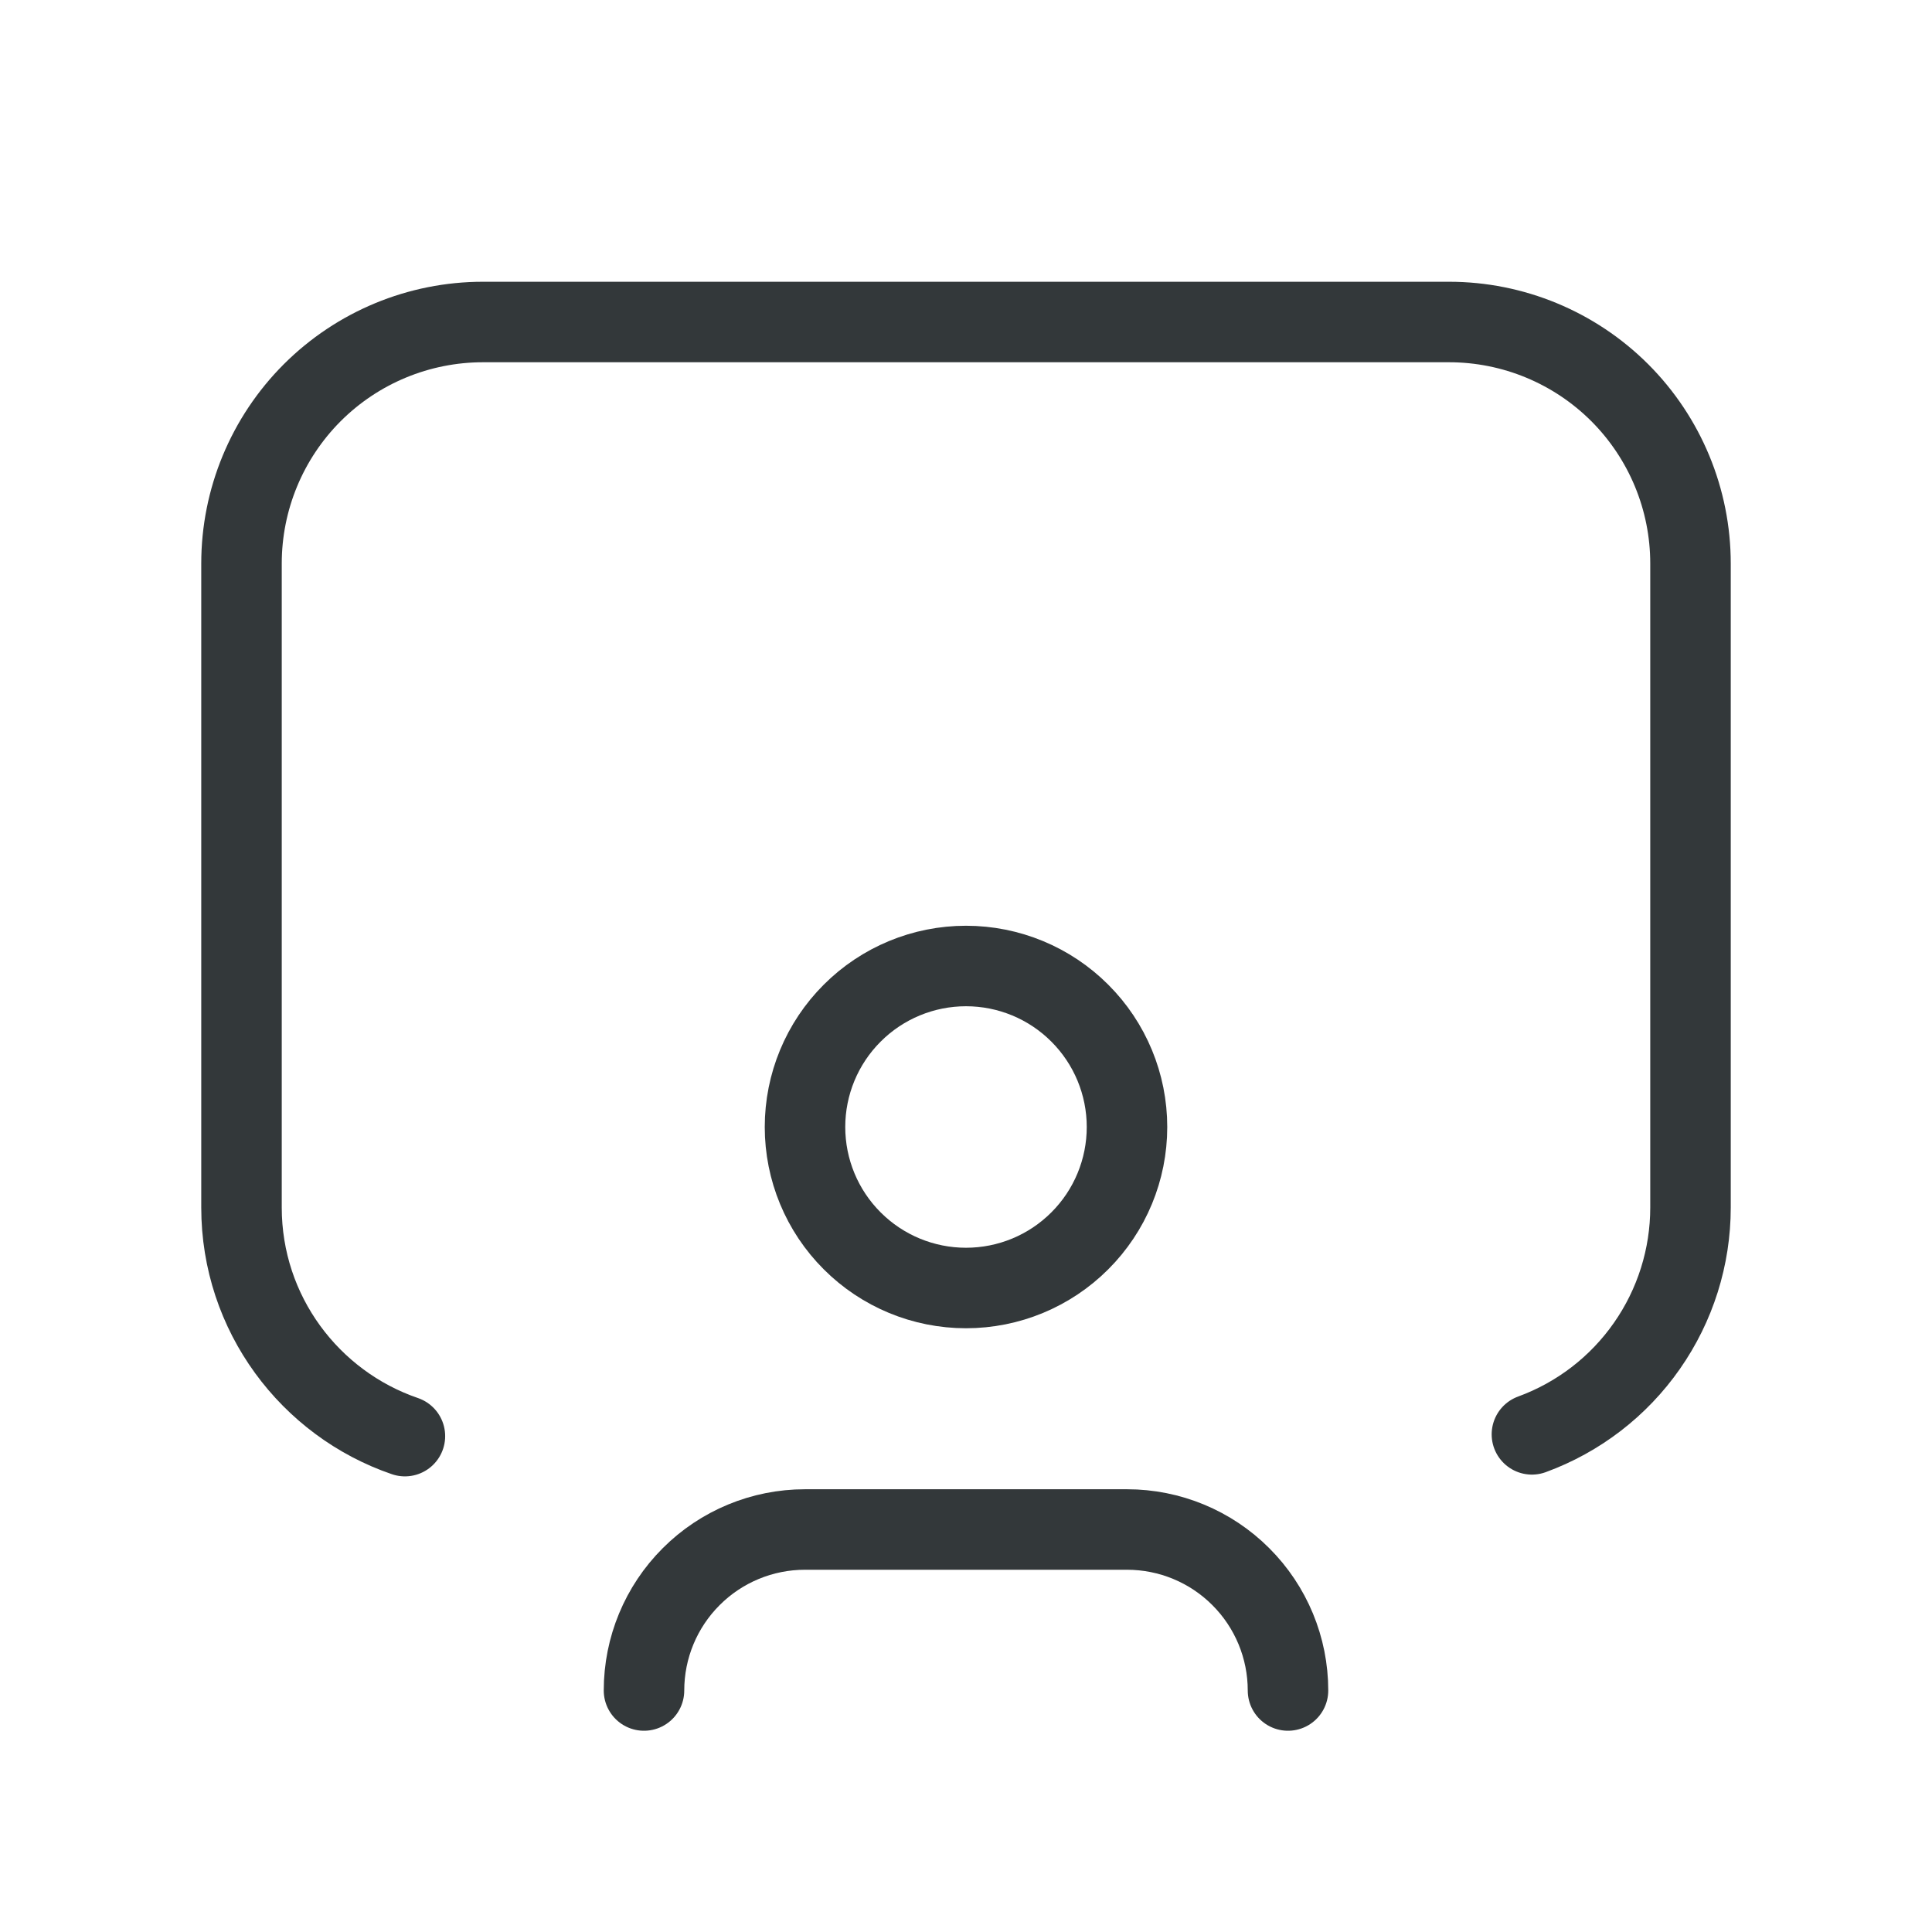<svg width="48" height="48" viewBox="0 0 48 48" fill="none" xmlns="http://www.w3.org/2000/svg">
<g clip-path="url(#clip0_641_17268)">
<path d="M38.06 35.636C39.215 35.214 40.213 34.447 40.917 33.438C41.622 32.43 42 31.23 42 30V14C42 12.409 41.368 10.883 40.243 9.757C39.117 8.632 37.591 8 36 8H12C10.409 8 8.883 8.632 7.757 9.757C6.632 10.883 6 12.409 6 14V30C6 32.634 7.7 34.872 10.06 35.68" stroke="#33383A" stroke-width="2" stroke-linecap="round" stroke-linejoin="round"/>
<path d="M20 28C20 29.061 20.421 30.078 21.172 30.828C21.922 31.579 22.939 32 24 32C25.061 32 26.078 31.579 26.828 30.828C27.579 30.078 28 29.061 28 28C28 26.939 27.579 25.922 26.828 25.172C26.078 24.421 25.061 24 24 24C22.939 24 21.922 24.421 21.172 25.172C20.421 25.922 20 26.939 20 28Z" stroke="#33383A" stroke-width="2" stroke-linecap="round" stroke-linejoin="round"/>
<path d="M16 42C16 40.939 16.421 39.922 17.172 39.172C17.922 38.421 18.939 38 20 38H28C29.061 38 30.078 38.421 30.828 39.172C31.579 39.922 32 40.939 32 42" stroke="#33383A" stroke-width="2" stroke-linecap="round" stroke-linejoin="round"/>
</g>
<defs>
<clipPath id="clip0_641_17268">
<rect width="48" height="48" fill="white"/>
</clipPath>
</defs>
</svg>
